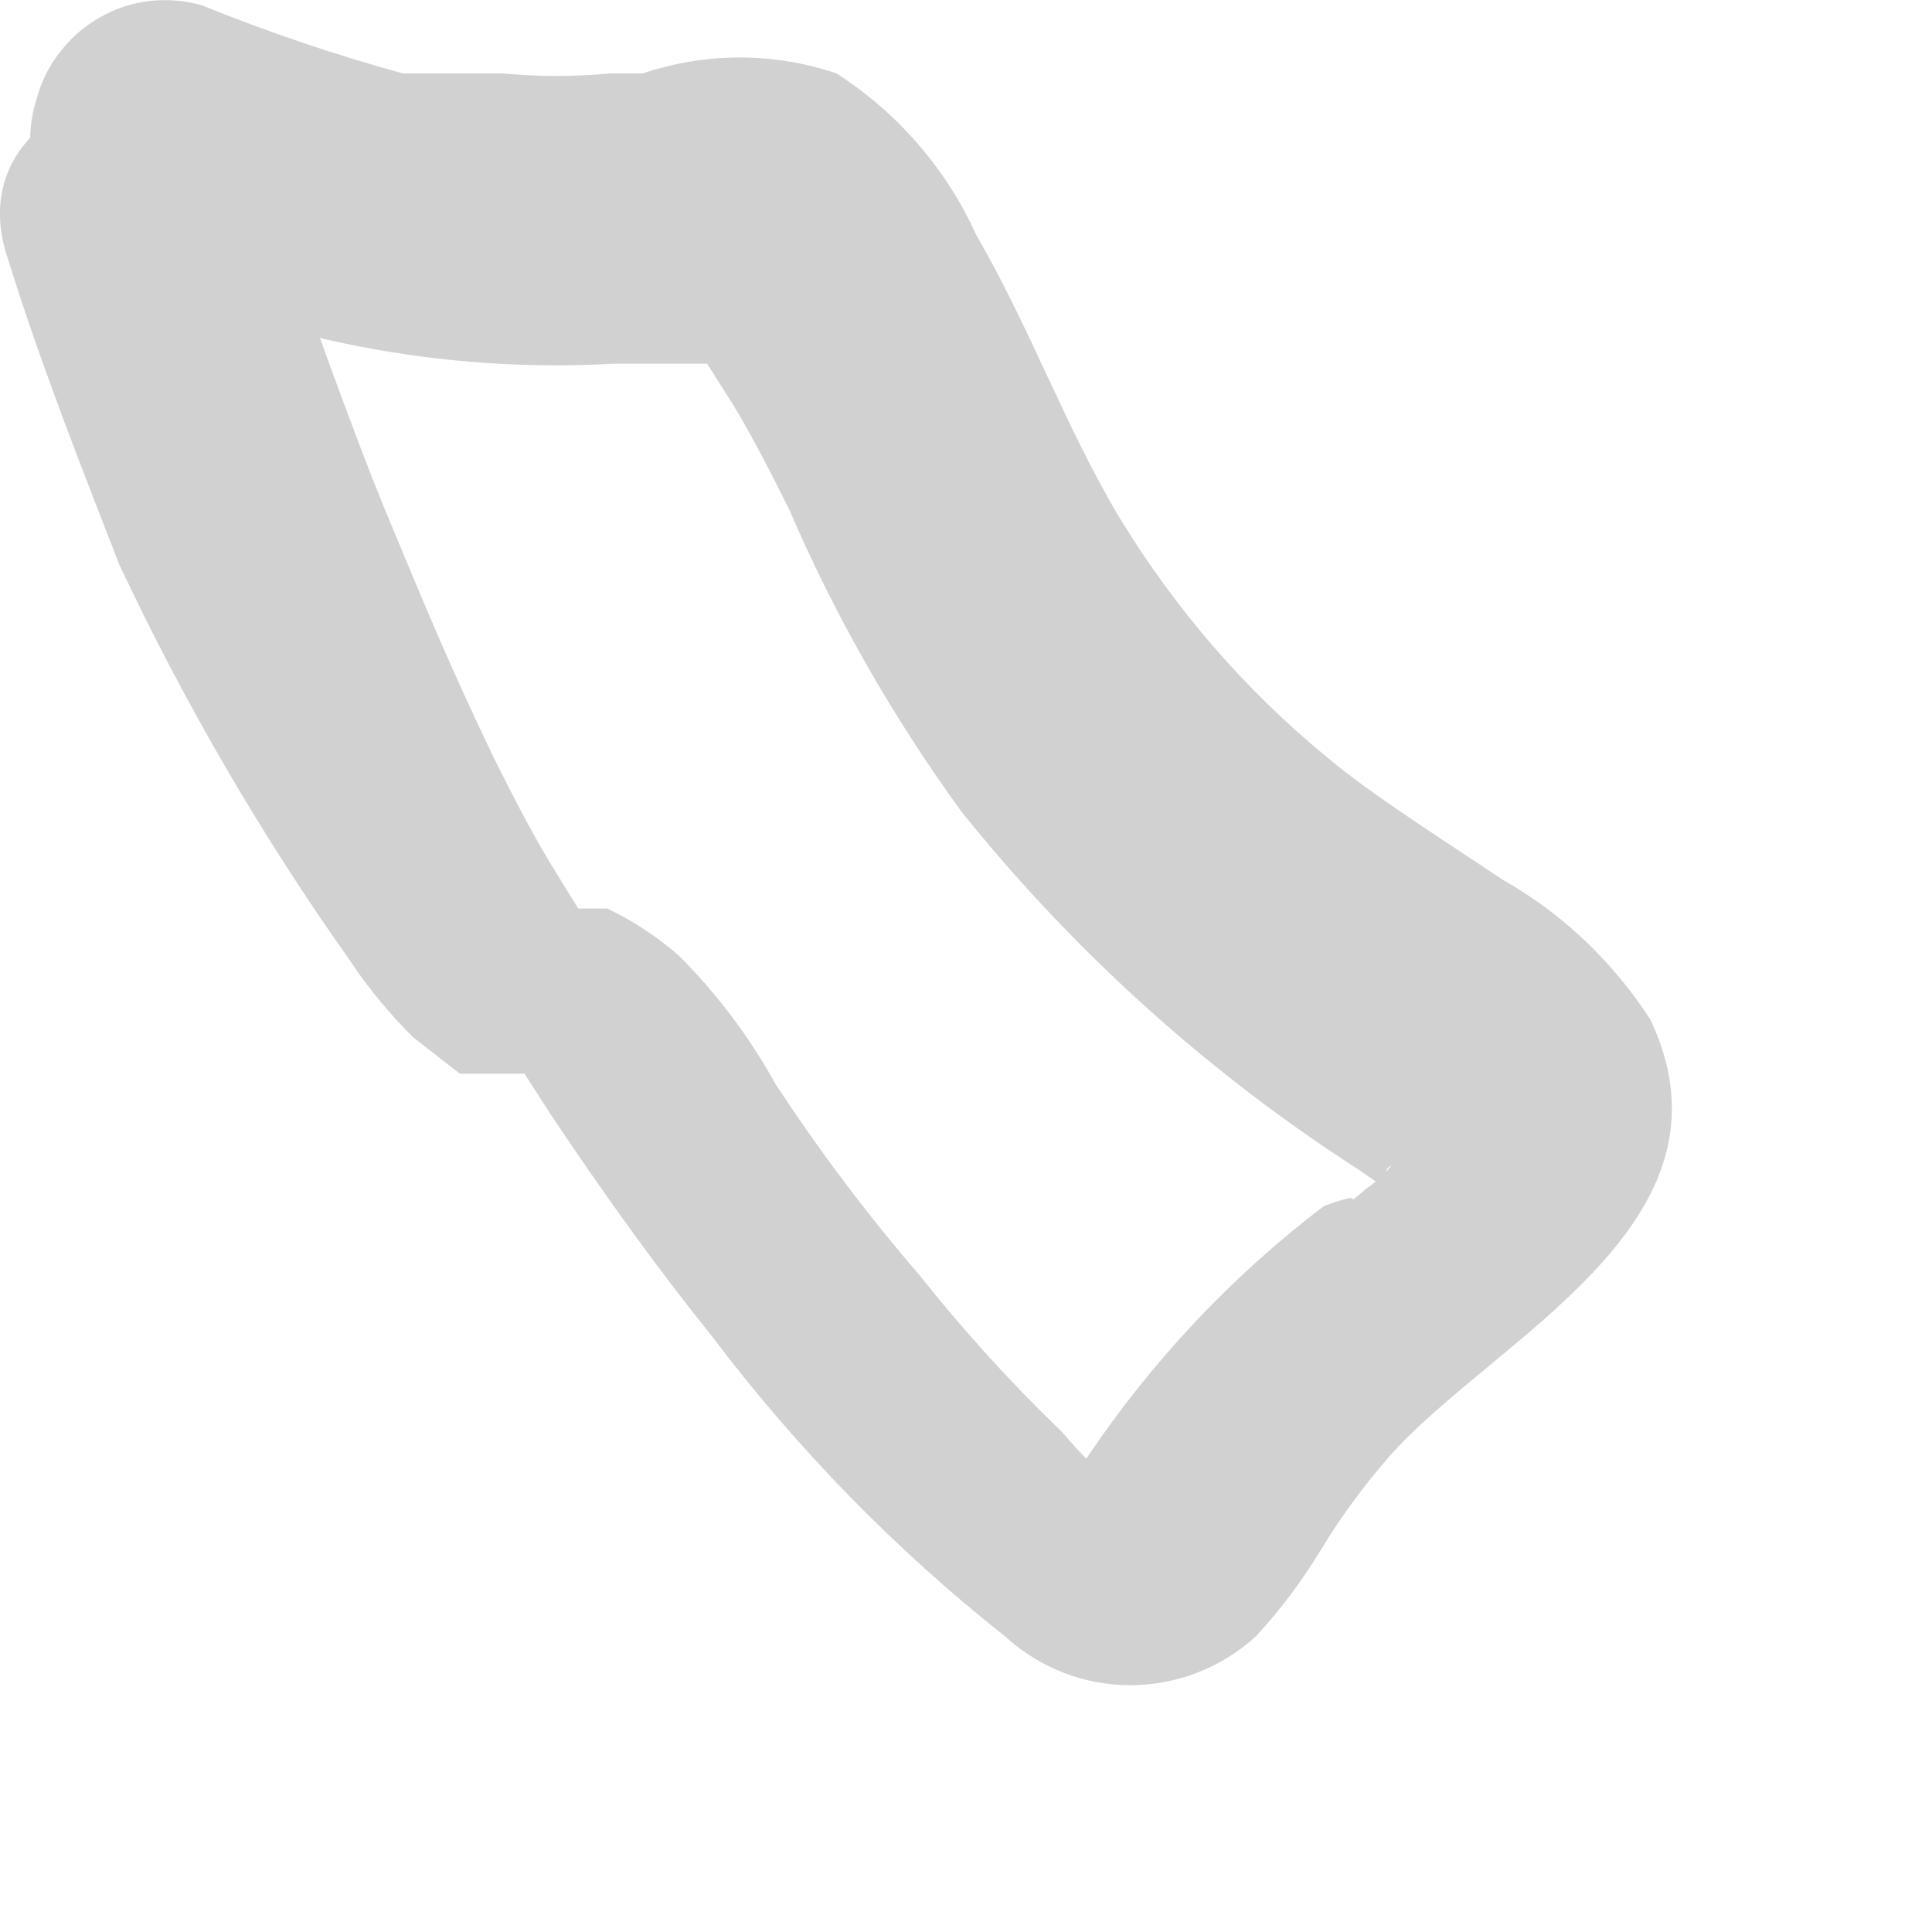 <?xml version="1.0" encoding="utf-8"?>
<svg xmlns="http://www.w3.org/2000/svg" fill="none" height="100%" overflow="visible" preserveAspectRatio="none" style="display: block;" viewBox="0 0 4 4" width="100%">
<path d="M0.24 0.553C0.562 0.704 0.916 0.773 1.272 0.753H1.457H1.509C1.554 0.753 1.427 0.753 1.509 0.753C1.591 0.753 1.45 0.753 1.509 0.753C1.353 0.694 1.509 0.753 1.464 0.753L1.516 0.835C1.561 0.909 1.598 0.983 1.635 1.057C1.73 1.278 1.85 1.487 1.991 1.681C2.224 1.971 2.502 2.222 2.815 2.423L2.89 2.475C2.845 2.401 2.89 2.423 2.89 2.401C2.89 2.379 2.89 2.356 2.89 2.401C2.874 2.424 2.854 2.444 2.83 2.46L2.786 2.497C2.838 2.46 2.741 2.497 2.741 2.497C2.55 2.642 2.385 2.818 2.251 3.017C2.236 3.043 2.219 3.068 2.199 3.091C2.125 3.173 2.199 3.091 2.199 3.091C2.274 3.009 2.244 3.091 2.266 3.091H2.37H2.325C2.28 3.053 2.238 3.011 2.199 2.965C2.093 2.863 1.994 2.754 1.902 2.638C1.795 2.514 1.696 2.382 1.606 2.245C1.552 2.147 1.484 2.057 1.405 1.978C1.36 1.939 1.31 1.906 1.257 1.881H1.197L1.138 1.785C1.093 1.71 1.056 1.636 1.019 1.562C0.93 1.376 0.878 1.25 0.804 1.072C0.73 0.894 0.633 0.619 0.552 0.389C0.433 0.048 -0.102 0.196 0.017 0.538C0.084 0.753 0.166 0.961 0.247 1.169C0.381 1.454 0.54 1.728 0.722 1.985C0.761 2.044 0.806 2.099 0.856 2.148L0.952 2.223H1.034H1.086L1.138 2.304C1.242 2.46 1.353 2.616 1.472 2.764C1.648 2.997 1.852 3.207 2.081 3.388C2.152 3.453 2.244 3.489 2.34 3.489C2.436 3.489 2.529 3.453 2.6 3.388C2.651 3.333 2.695 3.274 2.734 3.21C2.775 3.142 2.823 3.077 2.875 3.017C3.09 2.772 3.617 2.534 3.417 2.111C3.34 1.992 3.236 1.892 3.112 1.822C2.979 1.733 2.838 1.644 2.749 1.569C2.578 1.429 2.433 1.261 2.318 1.072C2.207 0.887 2.133 0.679 2.021 0.486C1.959 0.349 1.858 0.233 1.732 0.152C1.602 0.108 1.461 0.108 1.331 0.152H1.264C1.338 0.152 1.212 0.152 1.264 0.152C1.19 0.159 1.115 0.159 1.041 0.152H0.997H0.834C0.692 0.113 0.554 0.066 0.418 0.011C0.383 0.001 0.346 -0.002 0.31 0.002C0.274 0.006 0.238 0.018 0.207 0.036C0.175 0.054 0.147 0.078 0.125 0.107C0.102 0.135 0.086 0.168 0.076 0.204C0.054 0.272 0.059 0.346 0.089 0.41C0.12 0.475 0.173 0.526 0.24 0.553Z" fill="#D1D1D1" id="Vector"/>
</svg>